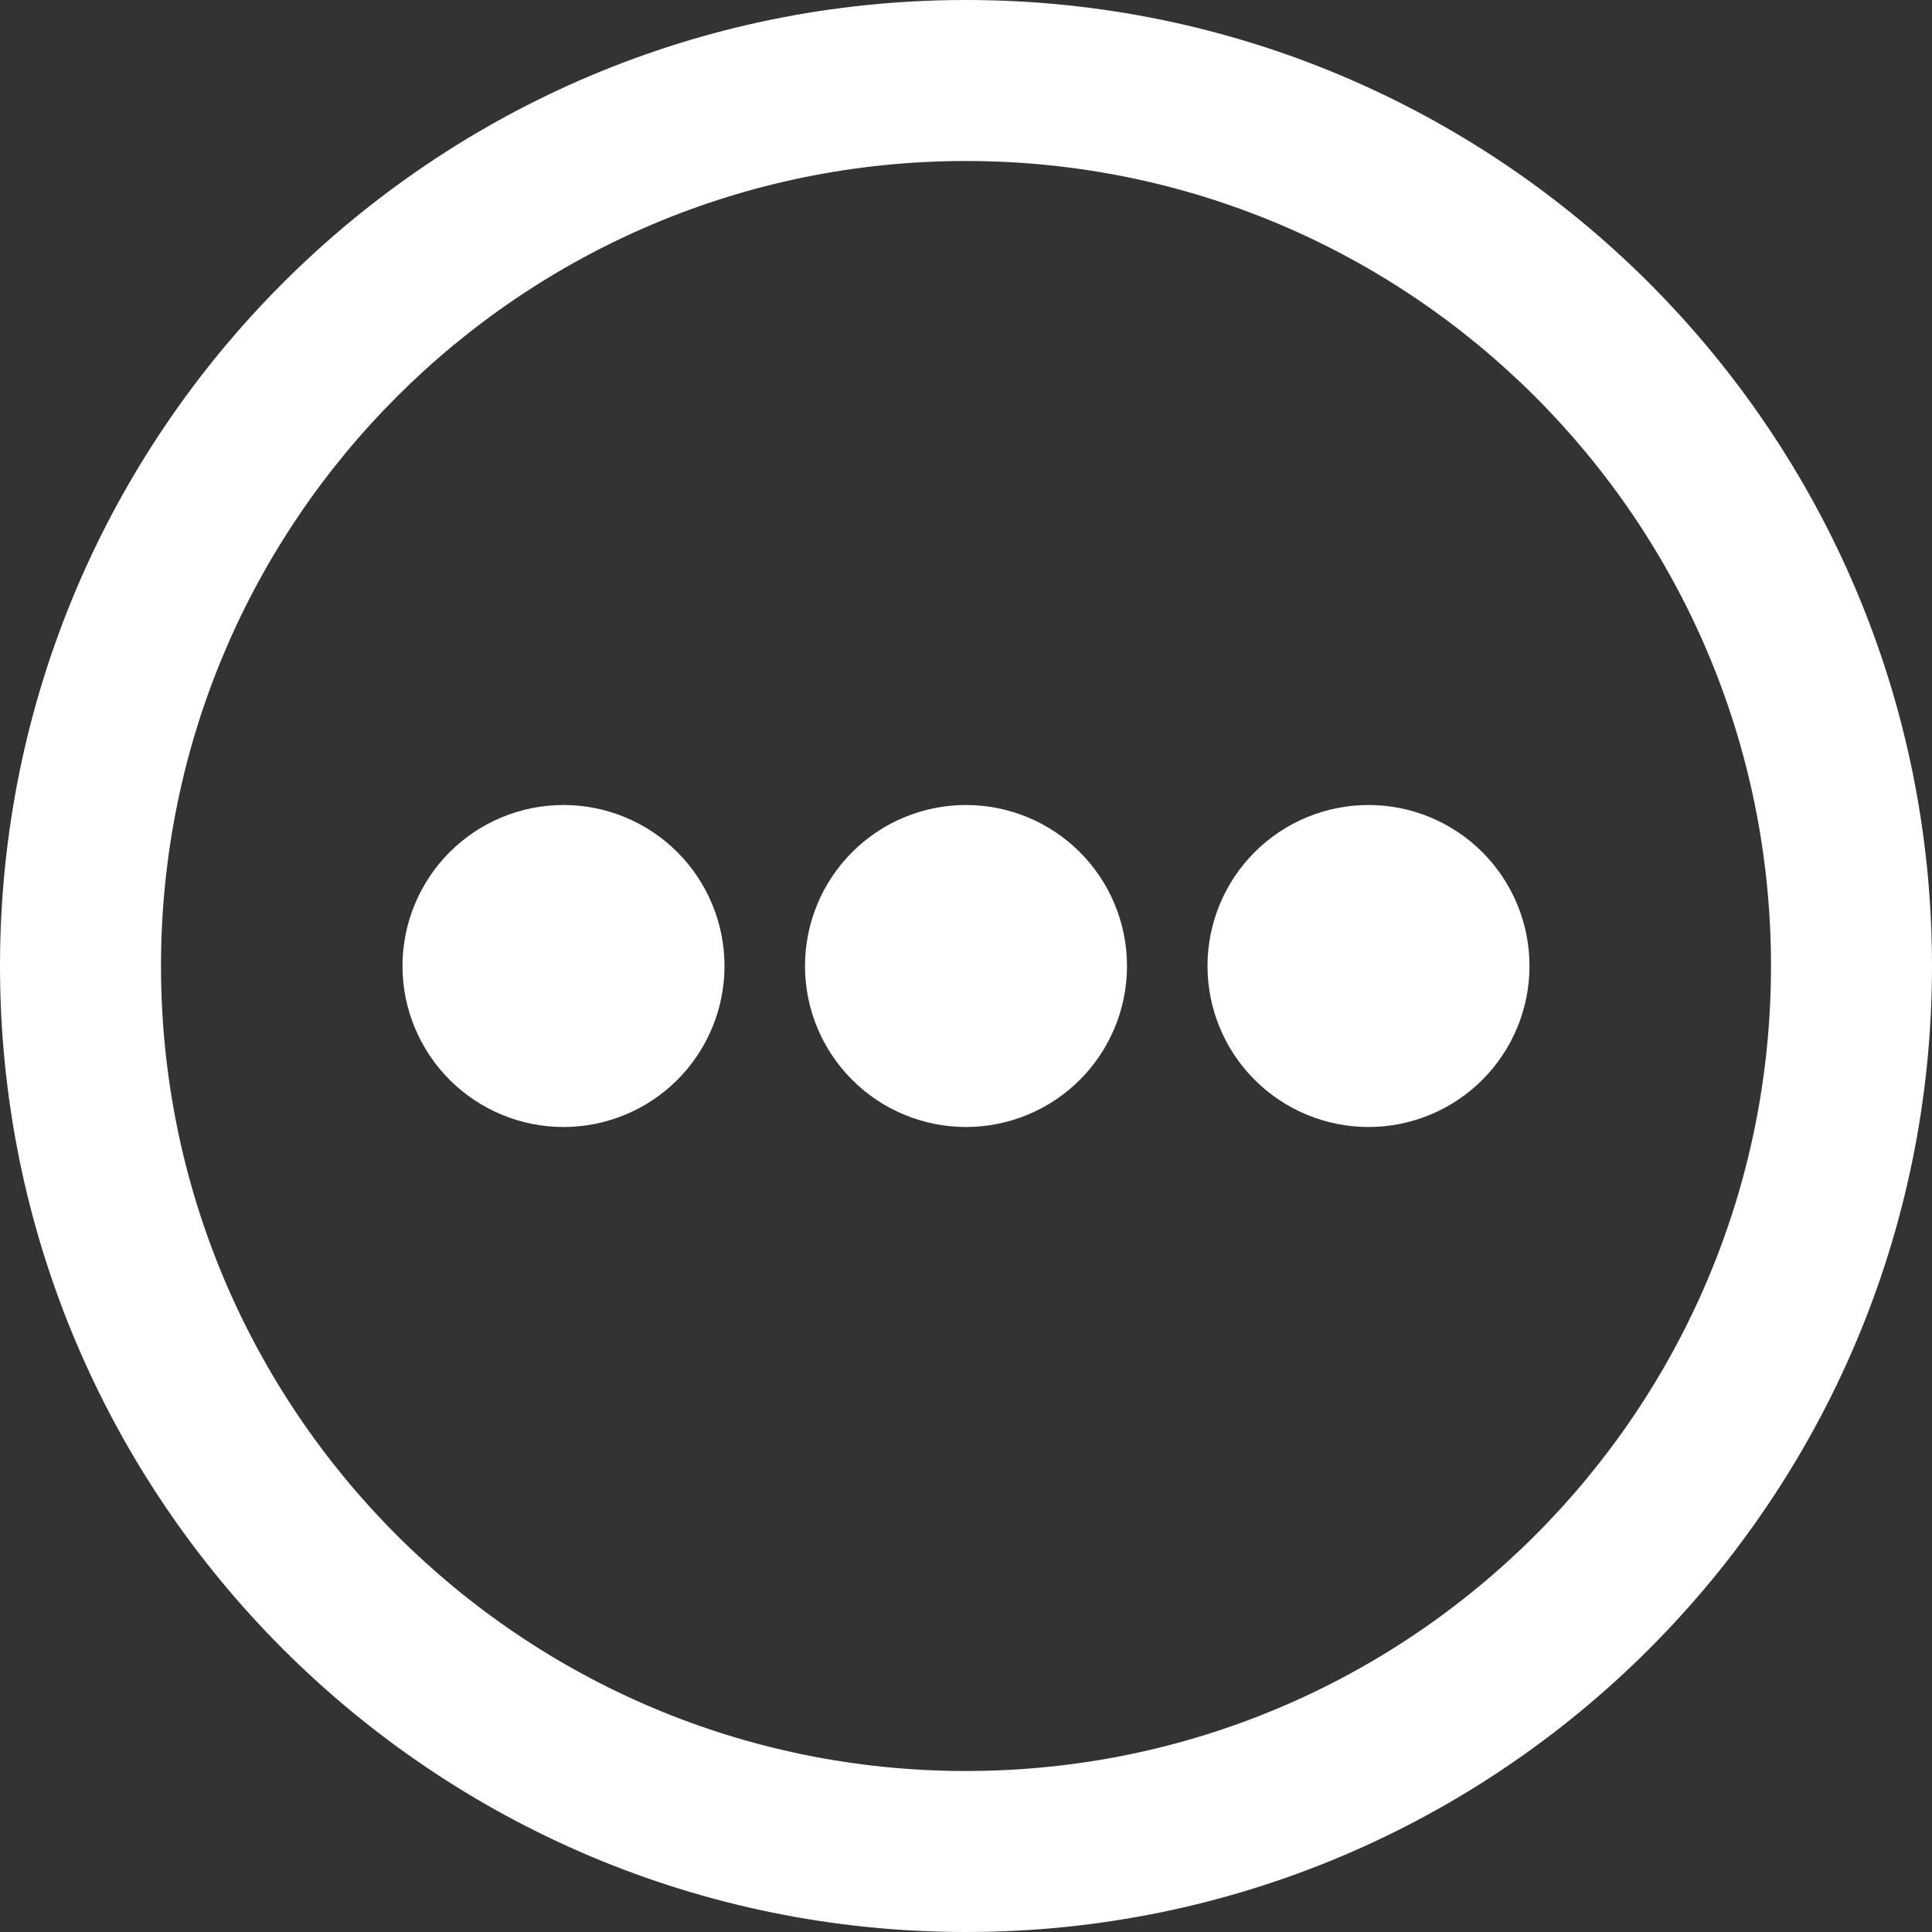 <svg xmlns="http://www.w3.org/2000/svg" width="93" height="93" viewBox="0 0 93 93" fill="none"><rect x="0" y="0" width="93" height="93" fill="#333333" stroke="none"/><g clip-path="url(#clip0_142_52)"><path d="M27.125 54.25C29.18 54.25 31.152 53.434 32.605 51.98C34.059 50.527 34.875 48.555 34.875 46.5C34.875 44.445 34.059 42.473 32.605 41.02C31.152 39.566 29.18 38.75 27.125 38.75C25.07 38.75 23.098 39.566 21.645 41.02C20.192 42.473 19.375 44.445 19.375 46.5C19.375 48.555 20.192 50.527 21.645 51.98C23.098 53.434 25.07 54.25 27.125 54.25ZM54.25 46.5C54.25 48.555 53.434 50.527 51.98 51.98C50.527 53.434 48.555 54.25 46.5 54.25C44.445 54.25 42.473 53.434 41.02 51.98C39.566 50.527 38.75 48.555 38.75 46.5C38.75 44.445 39.566 42.473 41.02 41.02C42.473 39.566 44.445 38.75 46.5 38.75C48.555 38.75 50.527 39.566 51.98 41.02C53.434 42.473 54.25 44.445 54.25 46.5ZM65.875 54.25C67.93 54.25 69.902 53.434 71.355 51.98C72.808 50.527 73.625 48.555 73.625 46.5C73.625 44.445 72.808 42.473 71.355 41.02C69.902 39.566 67.93 38.75 65.875 38.75C63.82 38.75 61.848 39.566 60.395 41.02C58.941 42.473 58.125 44.445 58.125 46.5C58.125 48.555 58.941 50.527 60.395 51.98C61.848 53.434 63.82 54.25 65.875 54.25Z" fill="white"></path><path fill-rule="evenodd" clip-rule="evenodd" d="M93 46.5C93 72.18 72.18 93 46.5 93C20.82 93 0 72.18 0 46.5C0 20.82 20.82 0 46.5 0C72.18 0 93 20.82 93 46.5ZM85.25 46.5C85.25 67.902 67.902 85.25 46.5 85.25C25.098 85.25 7.75 67.902 7.75 46.5C7.75 25.098 25.098 7.75 46.5 7.75C67.902 7.75 85.25 25.098 85.25 46.5Z" fill="white"></path></g><defs><clipPath id="clip0_142_52"><rect width="93" height="93" fill="white"></rect></clipPath></defs></svg>